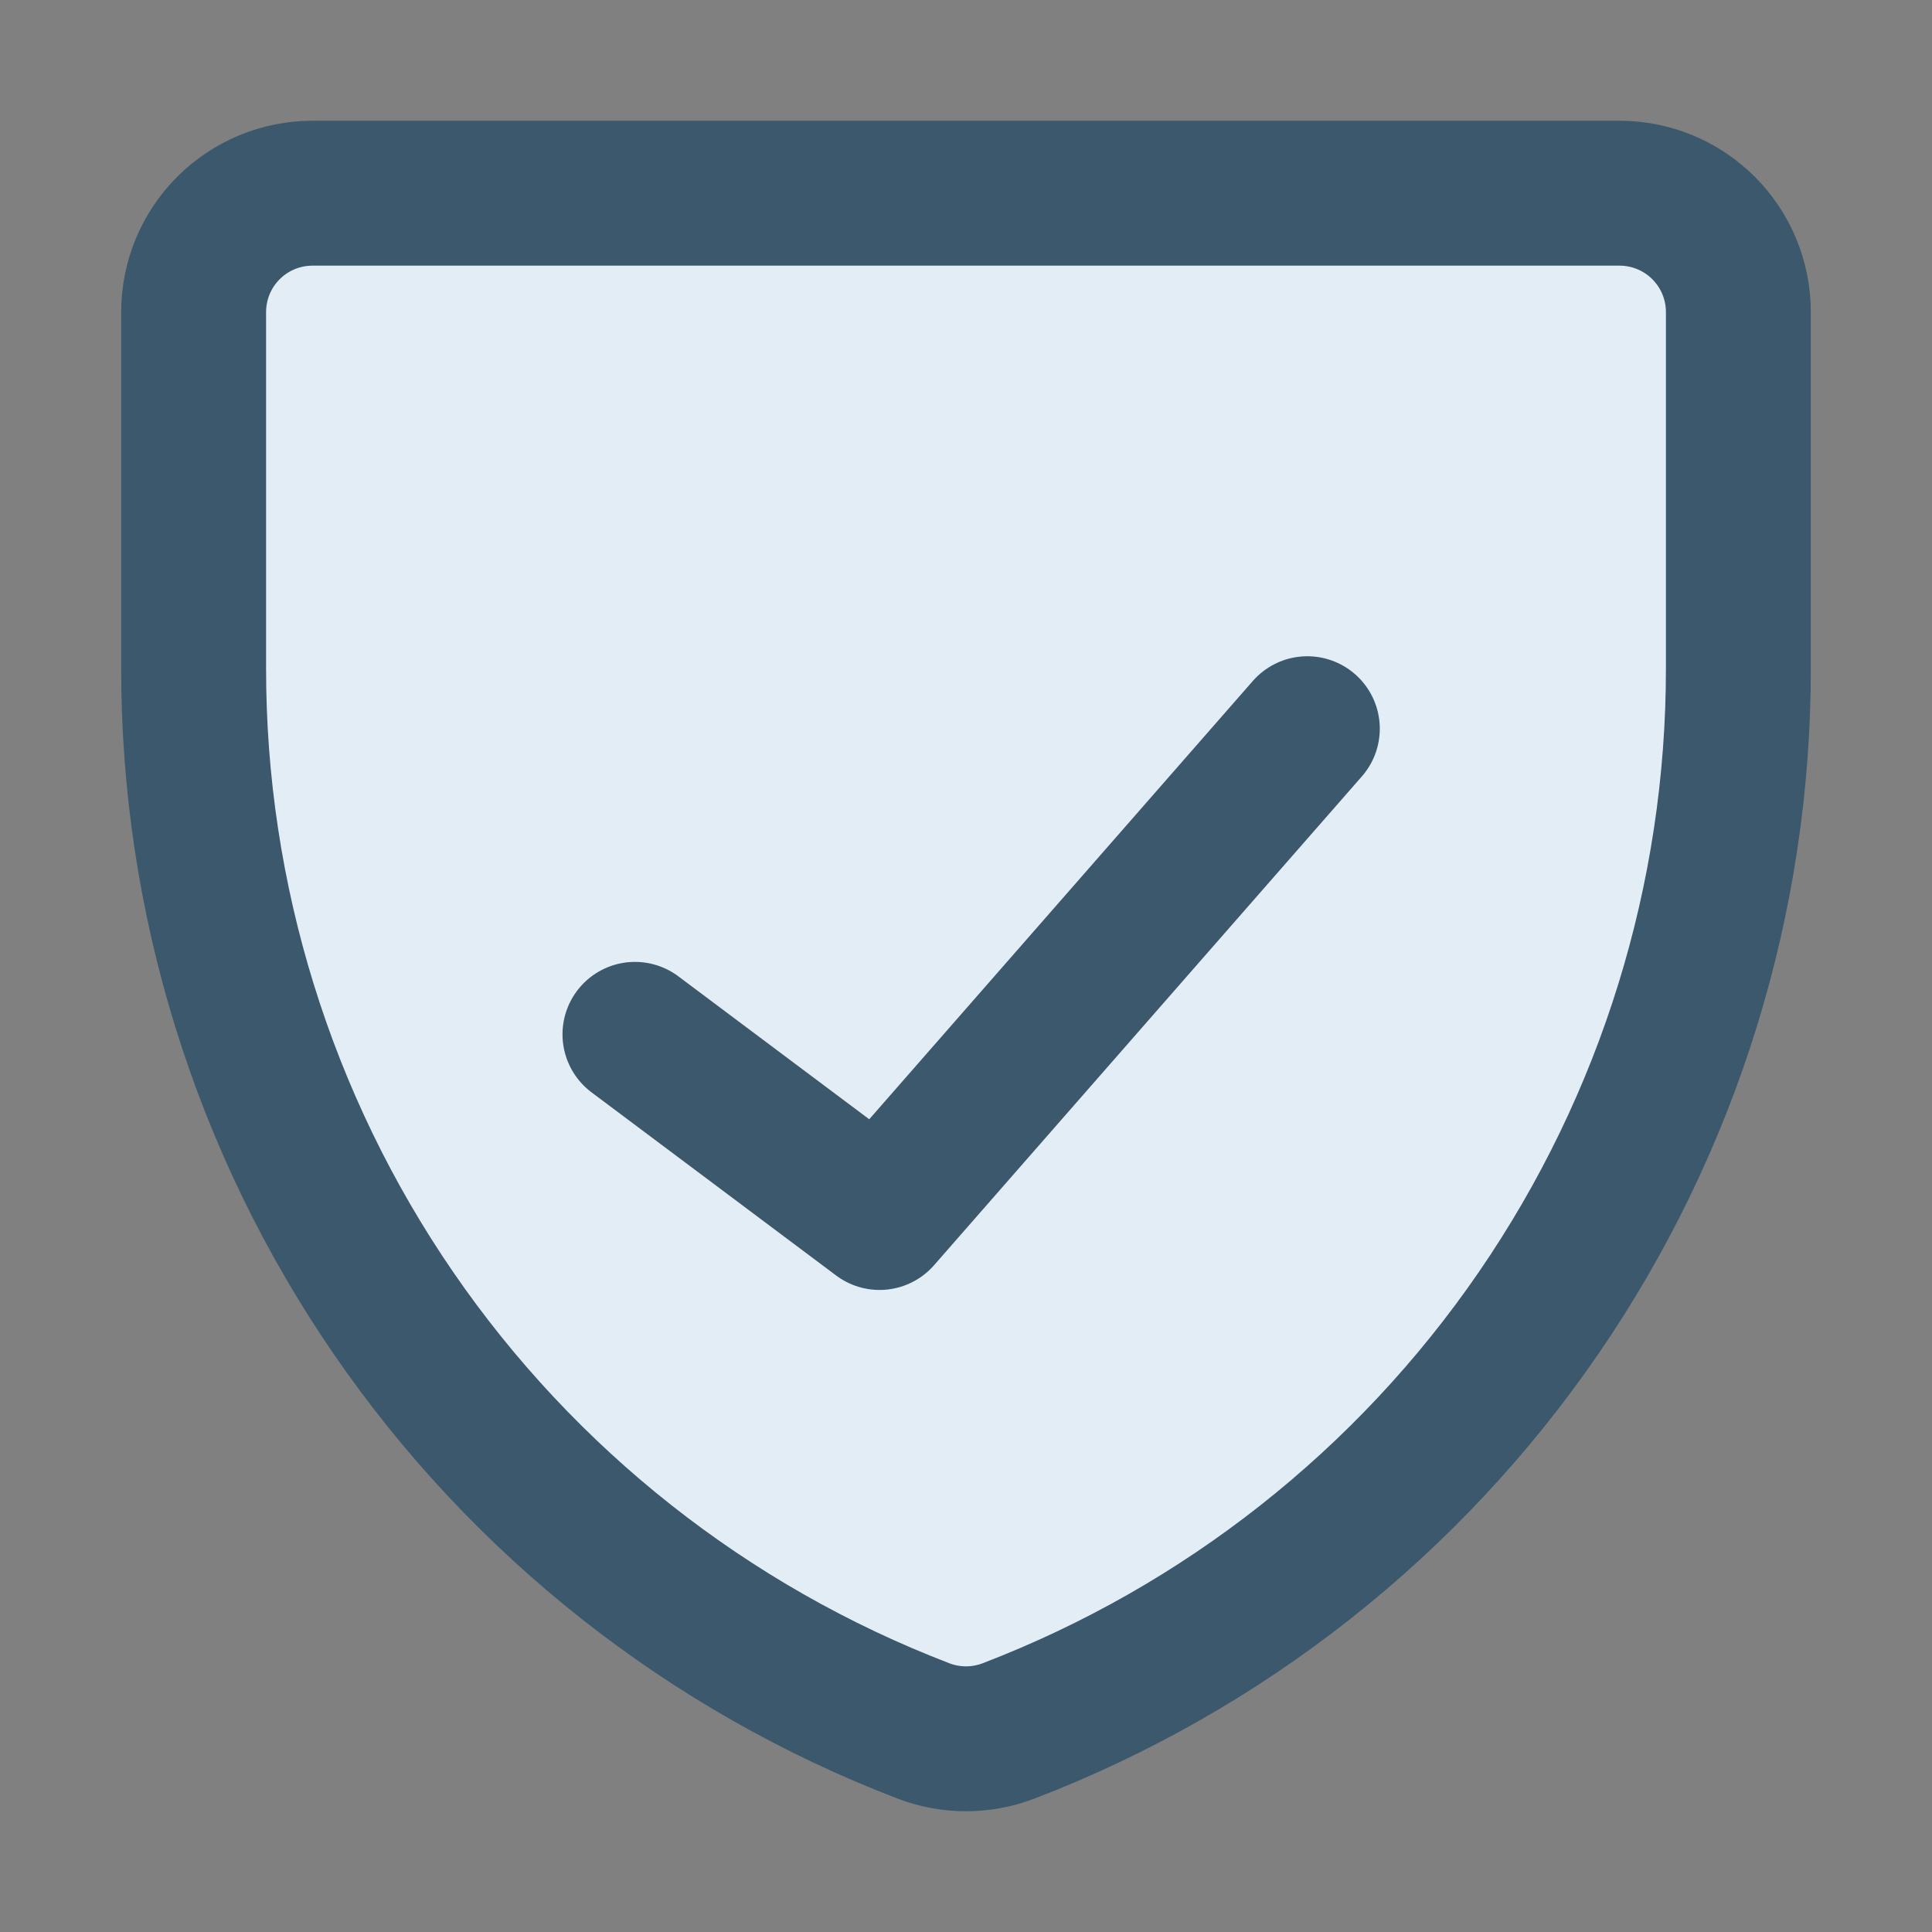 <svg
  width="40"
  height="40"
  viewBox="0 0 40 40"
  fill="none"
  xmlns="http://www.w3.org/2000/svg"
>
  <rect x="0" y="0" width="40" height="40" fill="#808080" stroke="none"/>
  <path
    d="M20.886 35.835C20.316 36.055 19.684 36.055 19.114 35.835C14.667 34.128 10.842 31.111 8.145 27.184C5.448 23.257 4.006 18.605 4.009 13.841V6.46C4.009 5.808 4.268 5.182 4.729 4.721C5.191 4.259 5.817 4 6.469 4H33.531C34.184 4 34.809 4.259 35.271 4.721C35.732 5.182 35.991 5.808 35.991 6.46V13.841C35.994 18.605 34.552 23.257 31.855 27.184C29.158 31.111 25.333 34.128 20.886 35.835Z"
    fill="#E3EDF6"
  />
  <path
    d="M20.886 35.835C20.316 36.055 19.684 36.055 19.114 35.835C14.667 34.128 10.842 31.111 8.145 27.184C5.448 23.257 4.006 18.605 4.009 13.841V6.46C4.009 5.808 4.268 5.182 4.729 4.721C5.191 4.259 5.817 4 6.469 4H33.531C34.184 4 34.809 4.259 35.271 4.721C35.732 5.182 35.991 5.808 35.991 6.46V13.841C35.994 18.605 34.552 23.257 31.855 27.184C29.158 31.111 25.333 34.128 20.886 35.835Z"
    stroke="#3B586D"
    stroke-width="3"
    stroke-linecap="round"
    stroke-linejoin="round"
  />
  <path
    d="M13.146 21.415L18.21 25.207L27.067 15.087"
    stroke="#3B586D"
    stroke-width="3"
    stroke-linecap="round"
    stroke-linejoin="round"
  />
</svg>
